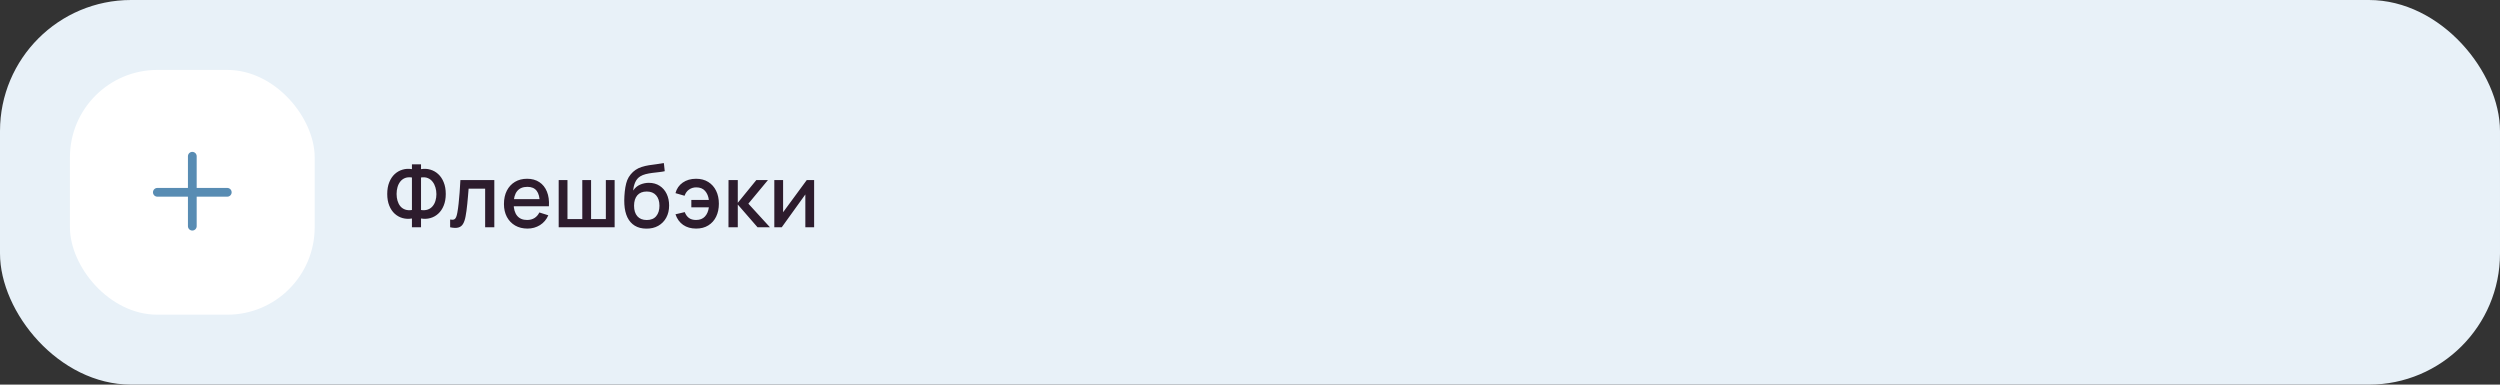 <?xml version="1.0" encoding="UTF-8"?> <svg xmlns="http://www.w3.org/2000/svg" width="572" height="88" viewBox="0 0 572 88" fill="none"><rect x="0" y="0" width="572" height="88" fill="#333333" stroke="none"/> <rect width="572" height="88" rx="30" fill="#E8F1F8"></rect> <rect x="16" y="16" width="56" height="56" rx="20" fill="white"></rect> <path fill-rule="evenodd" clip-rule="evenodd" d="M45 35.75C45 35.198 44.552 34.75 44 34.75C43.448 34.75 43 35.198 43 35.75V43H36C35.448 43 35 43.448 35 44C35 44.552 35.448 45 36 45H43V51.75C43 52.302 43.448 52.75 44 52.75C44.552 52.75 45 52.302 45 51.75V45H52C52.552 45 53 44.552 53 44C53 43.448 52.552 43 52 43H45V35.75Z" fill="#588CB3"></path> <path d="M94.25 52V49.99C93.51 50.117 92.8 50.087 92.12 49.9C91.447 49.713 90.843 49.38 90.31 48.9C89.783 48.42 89.367 47.8 89.06 47.04C88.753 46.28 88.6 45.393 88.6 44.38C88.6 43.36 88.753 42.47 89.06 41.71C89.367 40.943 89.783 40.317 90.31 39.83C90.843 39.343 91.447 39.003 92.12 38.81C92.8 38.61 93.51 38.573 94.25 38.7V37.6H96.33V38.7C97.07 38.573 97.777 38.61 98.45 38.81C99.13 39.003 99.733 39.343 100.26 39.83C100.793 40.317 101.213 40.943 101.52 41.71C101.833 42.47 101.99 43.36 101.99 44.38C101.99 45.393 101.833 46.28 101.52 47.04C101.213 47.8 100.793 48.42 100.26 48.9C99.733 49.38 99.13 49.713 98.45 49.9C97.777 50.087 97.07 50.117 96.33 49.99V52H94.25ZM94.25 48.05V40.61C93.65 40.517 93.127 40.557 92.68 40.73C92.24 40.903 91.877 41.173 91.59 41.54C91.303 41.9 91.09 42.327 90.95 42.82C90.81 43.307 90.74 43.827 90.74 44.38C90.74 44.927 90.81 45.443 90.95 45.93C91.09 46.41 91.303 46.827 91.59 47.18C91.877 47.527 92.24 47.78 92.68 47.94C93.127 48.1 93.65 48.137 94.25 48.05ZM96.33 48.05C96.93 48.137 97.45 48.1 97.89 47.94C98.33 47.78 98.693 47.527 98.98 47.18C99.273 46.833 99.49 46.423 99.63 45.95C99.777 45.47 99.85 44.963 99.85 44.43C99.85 43.897 99.777 43.383 99.63 42.89C99.49 42.397 99.273 41.963 98.98 41.59C98.693 41.21 98.33 40.93 97.89 40.75C97.45 40.563 96.93 40.517 96.33 40.61V48.05ZM102.99 52V50.23C103.39 50.303 103.693 50.293 103.9 50.2C104.113 50.1 104.27 49.92 104.37 49.66C104.477 49.4 104.567 49.063 104.64 48.65C104.753 48.043 104.85 47.353 104.93 46.58C105.017 45.8 105.093 44.957 105.16 44.05C105.227 43.143 105.287 42.193 105.34 41.2H113.1V52H111V43.17H107.22C107.18 43.697 107.133 44.257 107.08 44.85C107.033 45.437 106.98 46.02 106.92 46.6C106.86 47.18 106.797 47.723 106.73 48.23C106.663 48.737 106.593 49.17 106.52 49.53C106.387 50.25 106.19 50.823 105.93 51.25C105.677 51.67 105.317 51.94 104.85 52.06C104.383 52.187 103.763 52.167 102.99 52ZM120.694 52.3C119.621 52.3 118.677 52.067 117.864 51.6C117.057 51.127 116.427 50.47 115.974 49.63C115.527 48.783 115.304 47.803 115.304 46.69C115.304 45.51 115.524 44.487 115.964 43.62C116.411 42.753 117.031 42.083 117.824 41.61C118.617 41.137 119.541 40.9 120.594 40.9C121.694 40.9 122.631 41.157 123.404 41.67C124.177 42.177 124.754 42.9 125.134 43.84C125.521 44.78 125.674 45.897 125.594 47.19H123.504V46.43C123.491 45.177 123.251 44.25 122.784 43.65C122.324 43.05 121.621 42.75 120.674 42.75C119.627 42.75 118.841 43.08 118.314 43.74C117.787 44.4 117.524 45.353 117.524 46.6C117.524 47.787 117.787 48.707 118.314 49.36C118.841 50.007 119.601 50.33 120.594 50.33C121.247 50.33 121.811 50.183 122.284 49.89C122.764 49.59 123.137 49.163 123.404 48.61L125.454 49.26C125.034 50.227 124.397 50.977 123.544 51.51C122.691 52.037 121.741 52.3 120.694 52.3ZM116.844 47.19V45.56H124.554V47.19H116.844ZM127.828 52V41.2H129.838V50.12H133.228V41.2H135.238V50.12H138.618V41.2H140.628V52H127.828ZM147.863 52.31C146.837 52.303 145.963 52.08 145.243 51.64C144.523 51.2 143.96 50.567 143.553 49.74C143.153 48.907 142.92 47.903 142.853 46.73C142.82 46.163 142.823 45.537 142.863 44.85C142.903 44.157 142.977 43.487 143.083 42.84C143.197 42.193 143.34 41.653 143.513 41.22C143.707 40.74 143.97 40.3 144.303 39.9C144.637 39.493 145.003 39.153 145.403 38.88C145.83 38.587 146.303 38.36 146.823 38.2C147.343 38.033 147.887 37.903 148.453 37.81C149.027 37.717 149.603 37.637 150.183 37.57C150.77 37.497 151.34 37.407 151.893 37.3L152.093 39.17C151.727 39.257 151.293 39.327 150.793 39.38C150.3 39.433 149.787 39.493 149.253 39.56C148.727 39.627 148.223 39.72 147.743 39.84C147.263 39.96 146.847 40.13 146.493 40.35C145.993 40.657 145.61 41.103 145.343 41.69C145.083 42.277 144.927 42.913 144.873 43.6C145.287 42.973 145.813 42.523 146.453 42.25C147.093 41.97 147.757 41.83 148.443 41.83C149.403 41.83 150.23 42.057 150.923 42.51C151.623 42.963 152.16 43.58 152.533 44.36C152.907 45.14 153.093 46.023 153.093 47.01C153.093 48.077 152.873 49.01 152.433 49.81C152 50.603 151.39 51.223 150.603 51.67C149.817 52.11 148.903 52.323 147.863 52.31ZM147.973 50.34C148.933 50.34 149.657 50.043 150.143 49.45C150.637 48.857 150.883 48.067 150.883 47.08C150.883 46.067 150.63 45.27 150.123 44.69C149.617 44.11 148.9 43.82 147.973 43.82C147.033 43.82 146.313 44.11 145.813 44.69C145.32 45.27 145.073 46.067 145.073 47.08C145.073 48.107 145.323 48.907 145.823 49.48C146.323 50.053 147.04 50.34 147.973 50.34ZM159.268 52.3C158.108 52.3 157.122 52.02 156.308 51.46C155.495 50.893 154.908 50.083 154.548 49.03L156.668 48.53C156.888 49.11 157.208 49.557 157.628 49.87C158.048 50.177 158.592 50.33 159.258 50.33C160.125 50.33 160.802 50.067 161.288 49.54C161.775 49.013 162.075 48.31 162.188 47.43H158.178V45.75H162.188C162.082 44.91 161.792 44.22 161.318 43.68C160.845 43.14 160.175 42.87 159.308 42.87C158.682 42.87 158.132 43.037 157.658 43.37C157.185 43.697 156.842 44.17 156.628 44.79L154.548 44.19C154.815 43.17 155.368 42.367 156.208 41.78C157.048 41.193 158.065 40.9 159.258 40.9C160.338 40.9 161.268 41.143 162.048 41.63C162.828 42.117 163.428 42.79 163.848 43.65C164.268 44.51 164.478 45.497 164.478 46.61C164.478 47.717 164.272 48.7 163.858 49.56C163.445 50.413 162.848 51.083 162.068 51.57C161.288 52.057 160.355 52.3 159.268 52.3ZM166.675 52L166.685 41.2H168.805V46.4L173.045 41.2H175.705L171.225 46.6L176.165 52H173.325L168.805 46.8V52H166.675ZM186.273 41.2V52H184.263V44.49L178.863 52H177.163V41.2H179.173V48.56L184.583 41.2H186.273Z" fill="#2D1C2D"></path> </svg> 